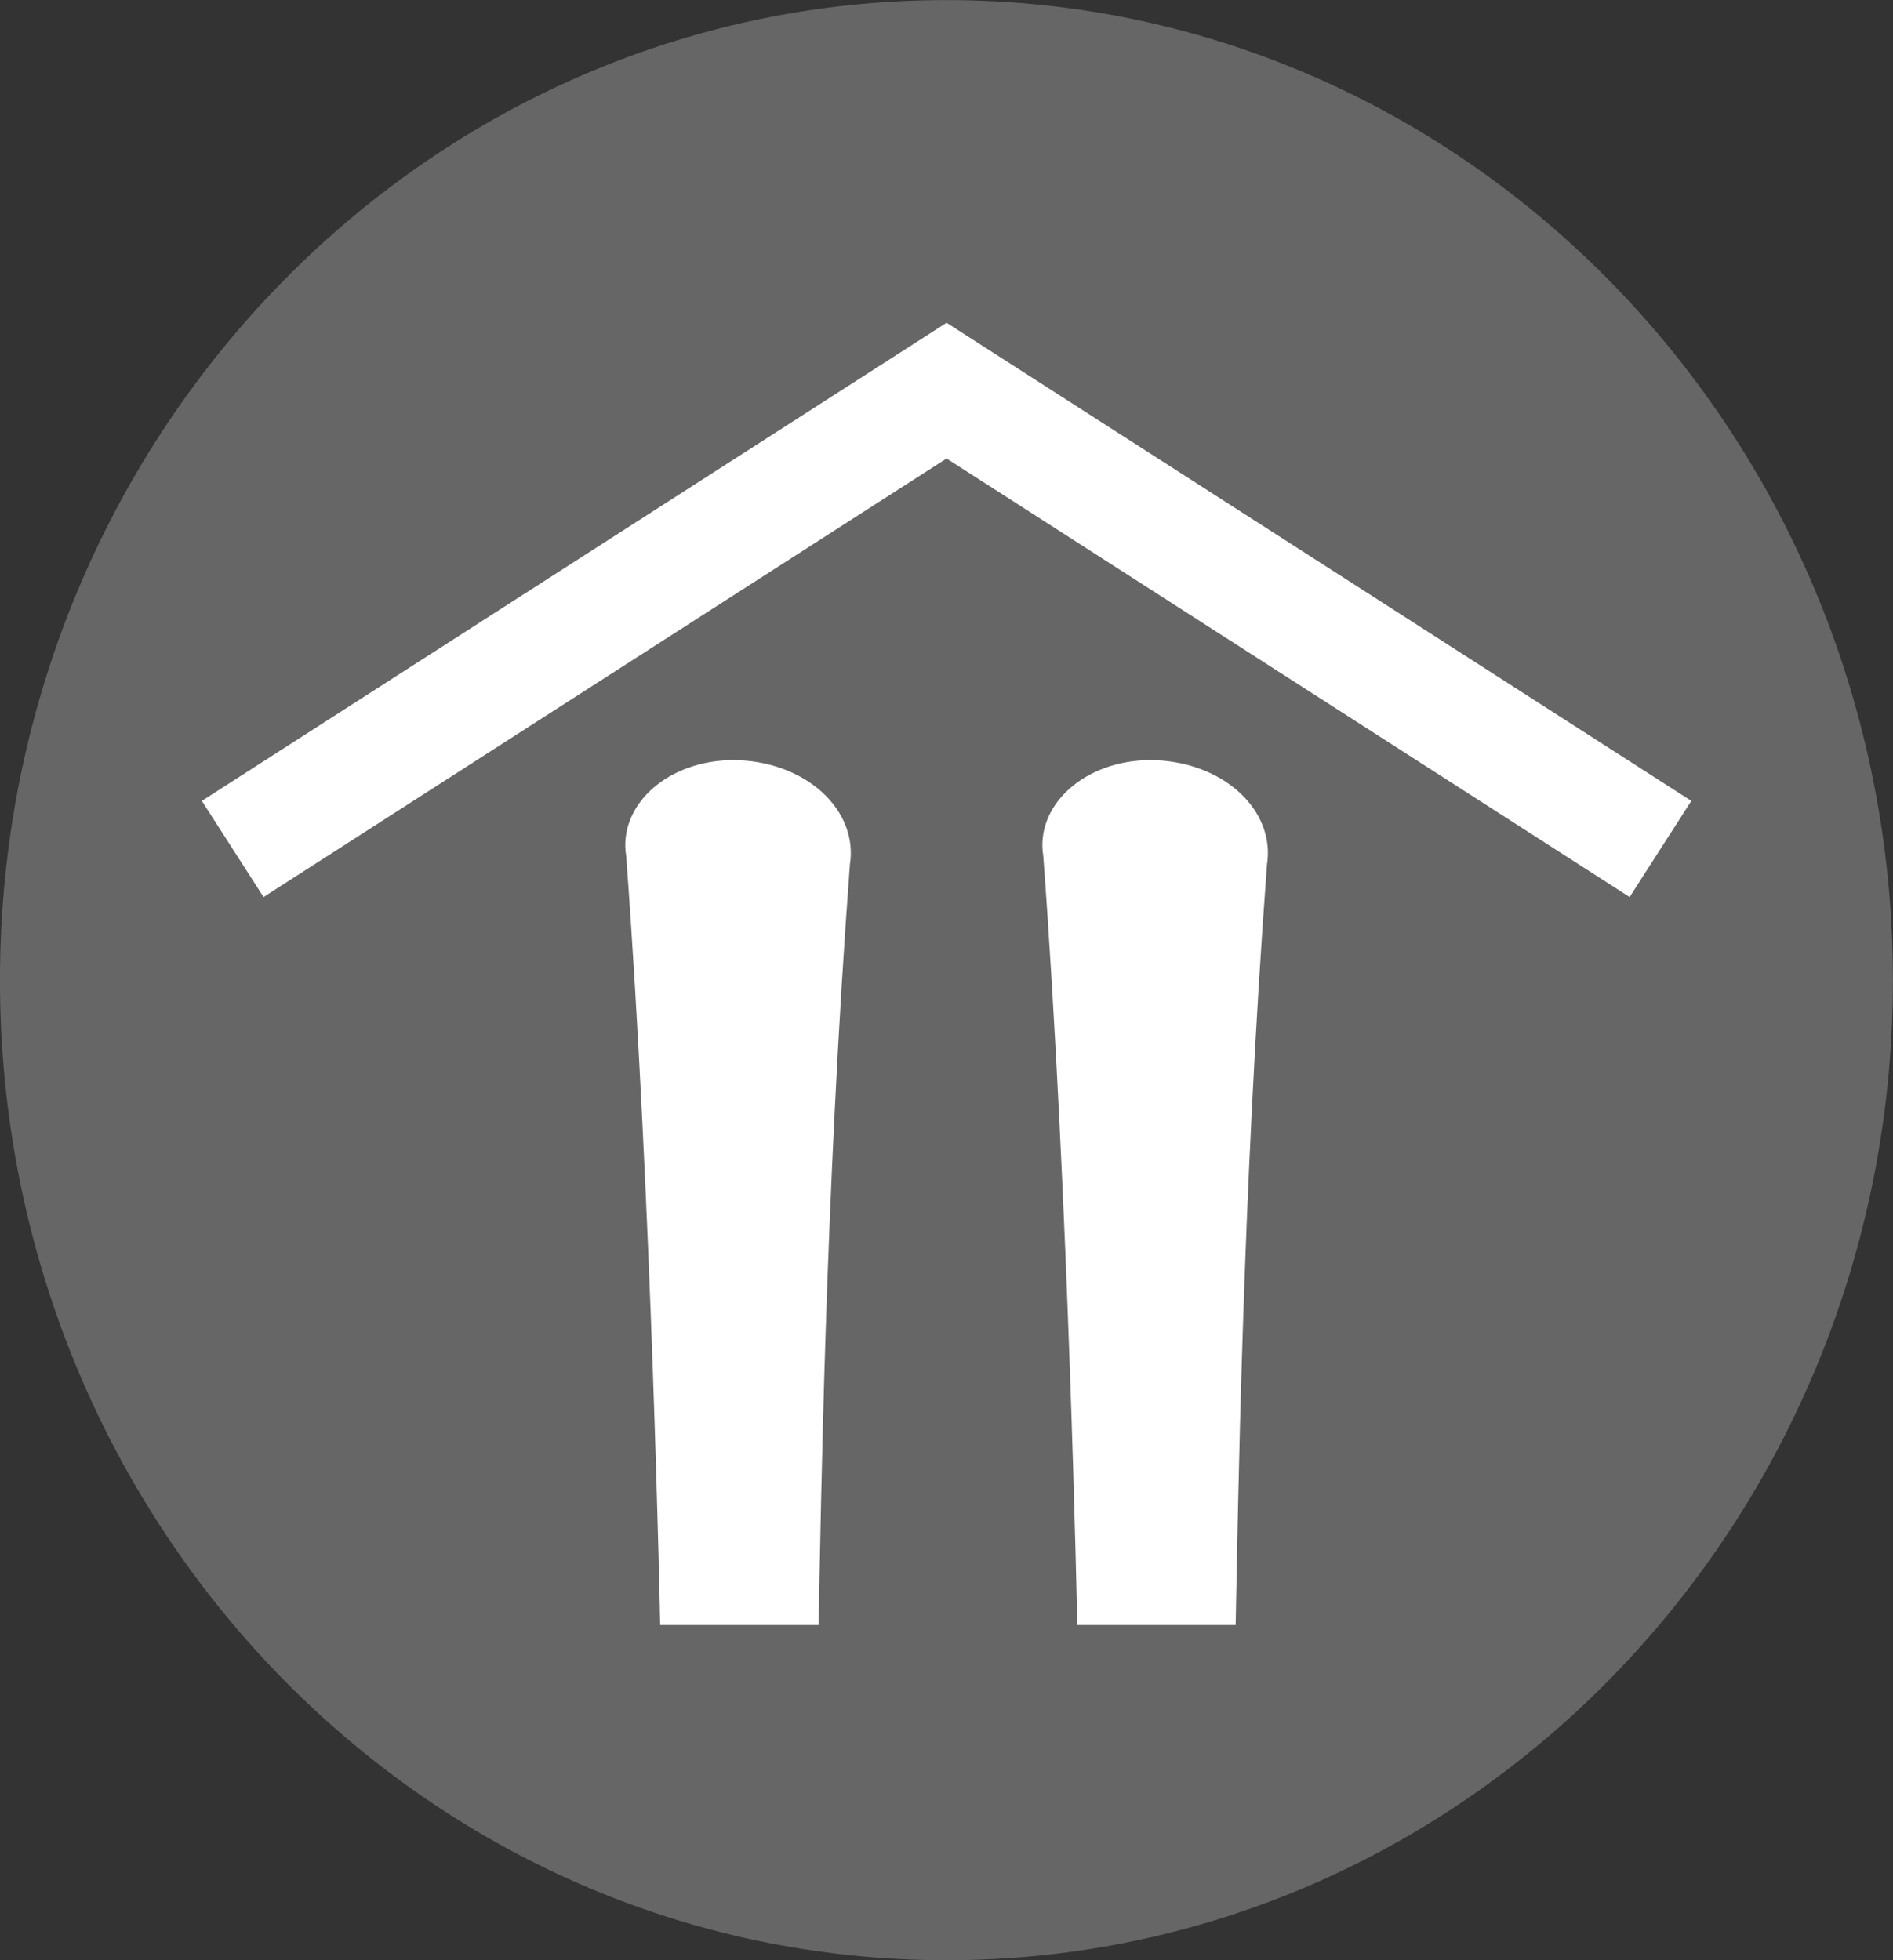 <?xml version="1.0" encoding="UTF-8" standalone="no"?>
<!-- Created with Inkscape (http://www.inkscape.org/) -->

<svg
   xmlns:dc="http://purl.org/dc/elements/1.1/"
   xmlns:cc="http://creativecommons.org/ns#"
   xmlns:rdf="http://www.w3.org/1999/02/22-rdf-syntax-ns#"
   xmlns:svg="http://www.w3.org/2000/svg"
   xmlns="http://www.w3.org/2000/svg"
   xmlns:sodipodi="http://sodipodi.sourceforge.net/DTD/sodipodi-0.dtd"
   xmlns:inkscape="http://www.inkscape.org/namespaces/inkscape"
   height="47.113"
   width="45.507"
   version="1.1"
   id="svg2"
   inkscape:version="0.48.4 r9939"
   sodipodi:docname="casier.svg">
  <rect width="100%" height="100%" fill="#333333" stroke="none"/>
  <defs
     id="defs20" />
  <sodipodi:namedview
     pagecolor="#ffffff"
     bordercolor="#666666"
     borderopacity="1"
     objecttolerance="10"
     gridtolerance="10"
     guidetolerance="10"
     inkscape:pageopacity="0"
     inkscape:pageshadow="2"
     inkscape:window-width="468"
     inkscape:window-height="428"
     id="namedview18"
     showgrid="false"
     inkscape:zoom="5.0092332"
     inkscape:cx="-15.775351"
     inkscape:cy="23.556499"
     inkscape:window-x="225"
     inkscape:window-y="424"
     inkscape:window-maximized="0"
     inkscape:current-layer="g6" />
  <g
     transform="translate(-168.675,-243.092)"
     id="g6">
    <path
       style="color:#000000;enable-background:accumulate;fill:#666666;fill-opacity:1"
       d="m214.18,266.65c0,13.01-10.187,23.556-22.753,23.556s-22.753-10.546-22.753-23.556,10.187-23.556,22.753-23.556,22.753,10.546,22.753,23.556z"
       id="path8"
       fill-rule="nonzero"
       fill="#22994e" />
    <g
       transform="matrix(0.811,0,0,0.811,172.896,251.108)"
       id="g10">
      <path
         d="m19.986,15.751c0.13-0.785-0.175-1.577-0.838-2.172-0.663-0.595-1.618-0.936-2.623-0.936-0.92,0-1.795,0.311-2.401,0.856-0.606,0.545-0.887,1.269-0.767,1.987v0.001c0.756,10.128,1.008,22.789,1.008,22.789l4.694-0c0.073-3.368,0.188-12.586,0.928-22.523z"
         id="path12"
         fill="#FFF" />
      <path
         d="m32.349,15.751c0.13-0.785-0.175-1.577-0.838-2.172-0.663-0.595-1.618-0.936-2.623-0.936-0.92,0-1.795,0.311-2.401,0.856-0.606,0.545-0.887,1.269-0.767,1.987v0.001c0.756,10.128,1.008,22.789,1.008,22.789l4.694-0c0.073-3.368,0.188-12.586,0.928-22.523z"
         id="path14"
         fill="#FFF" />
      <path
         d="M1.693,15.276,22.854,1.693,44.015,15.276"
         stroke-miterlimit="4"
         id="path16"
         stroke-dasharray="none"
         stroke-linejoin="miter"
         stroke-linecap="butt"
         stroke-width="3.385"
         stroke="#FFF"
         fill="none" />
    </g>
  </g>
</svg>
